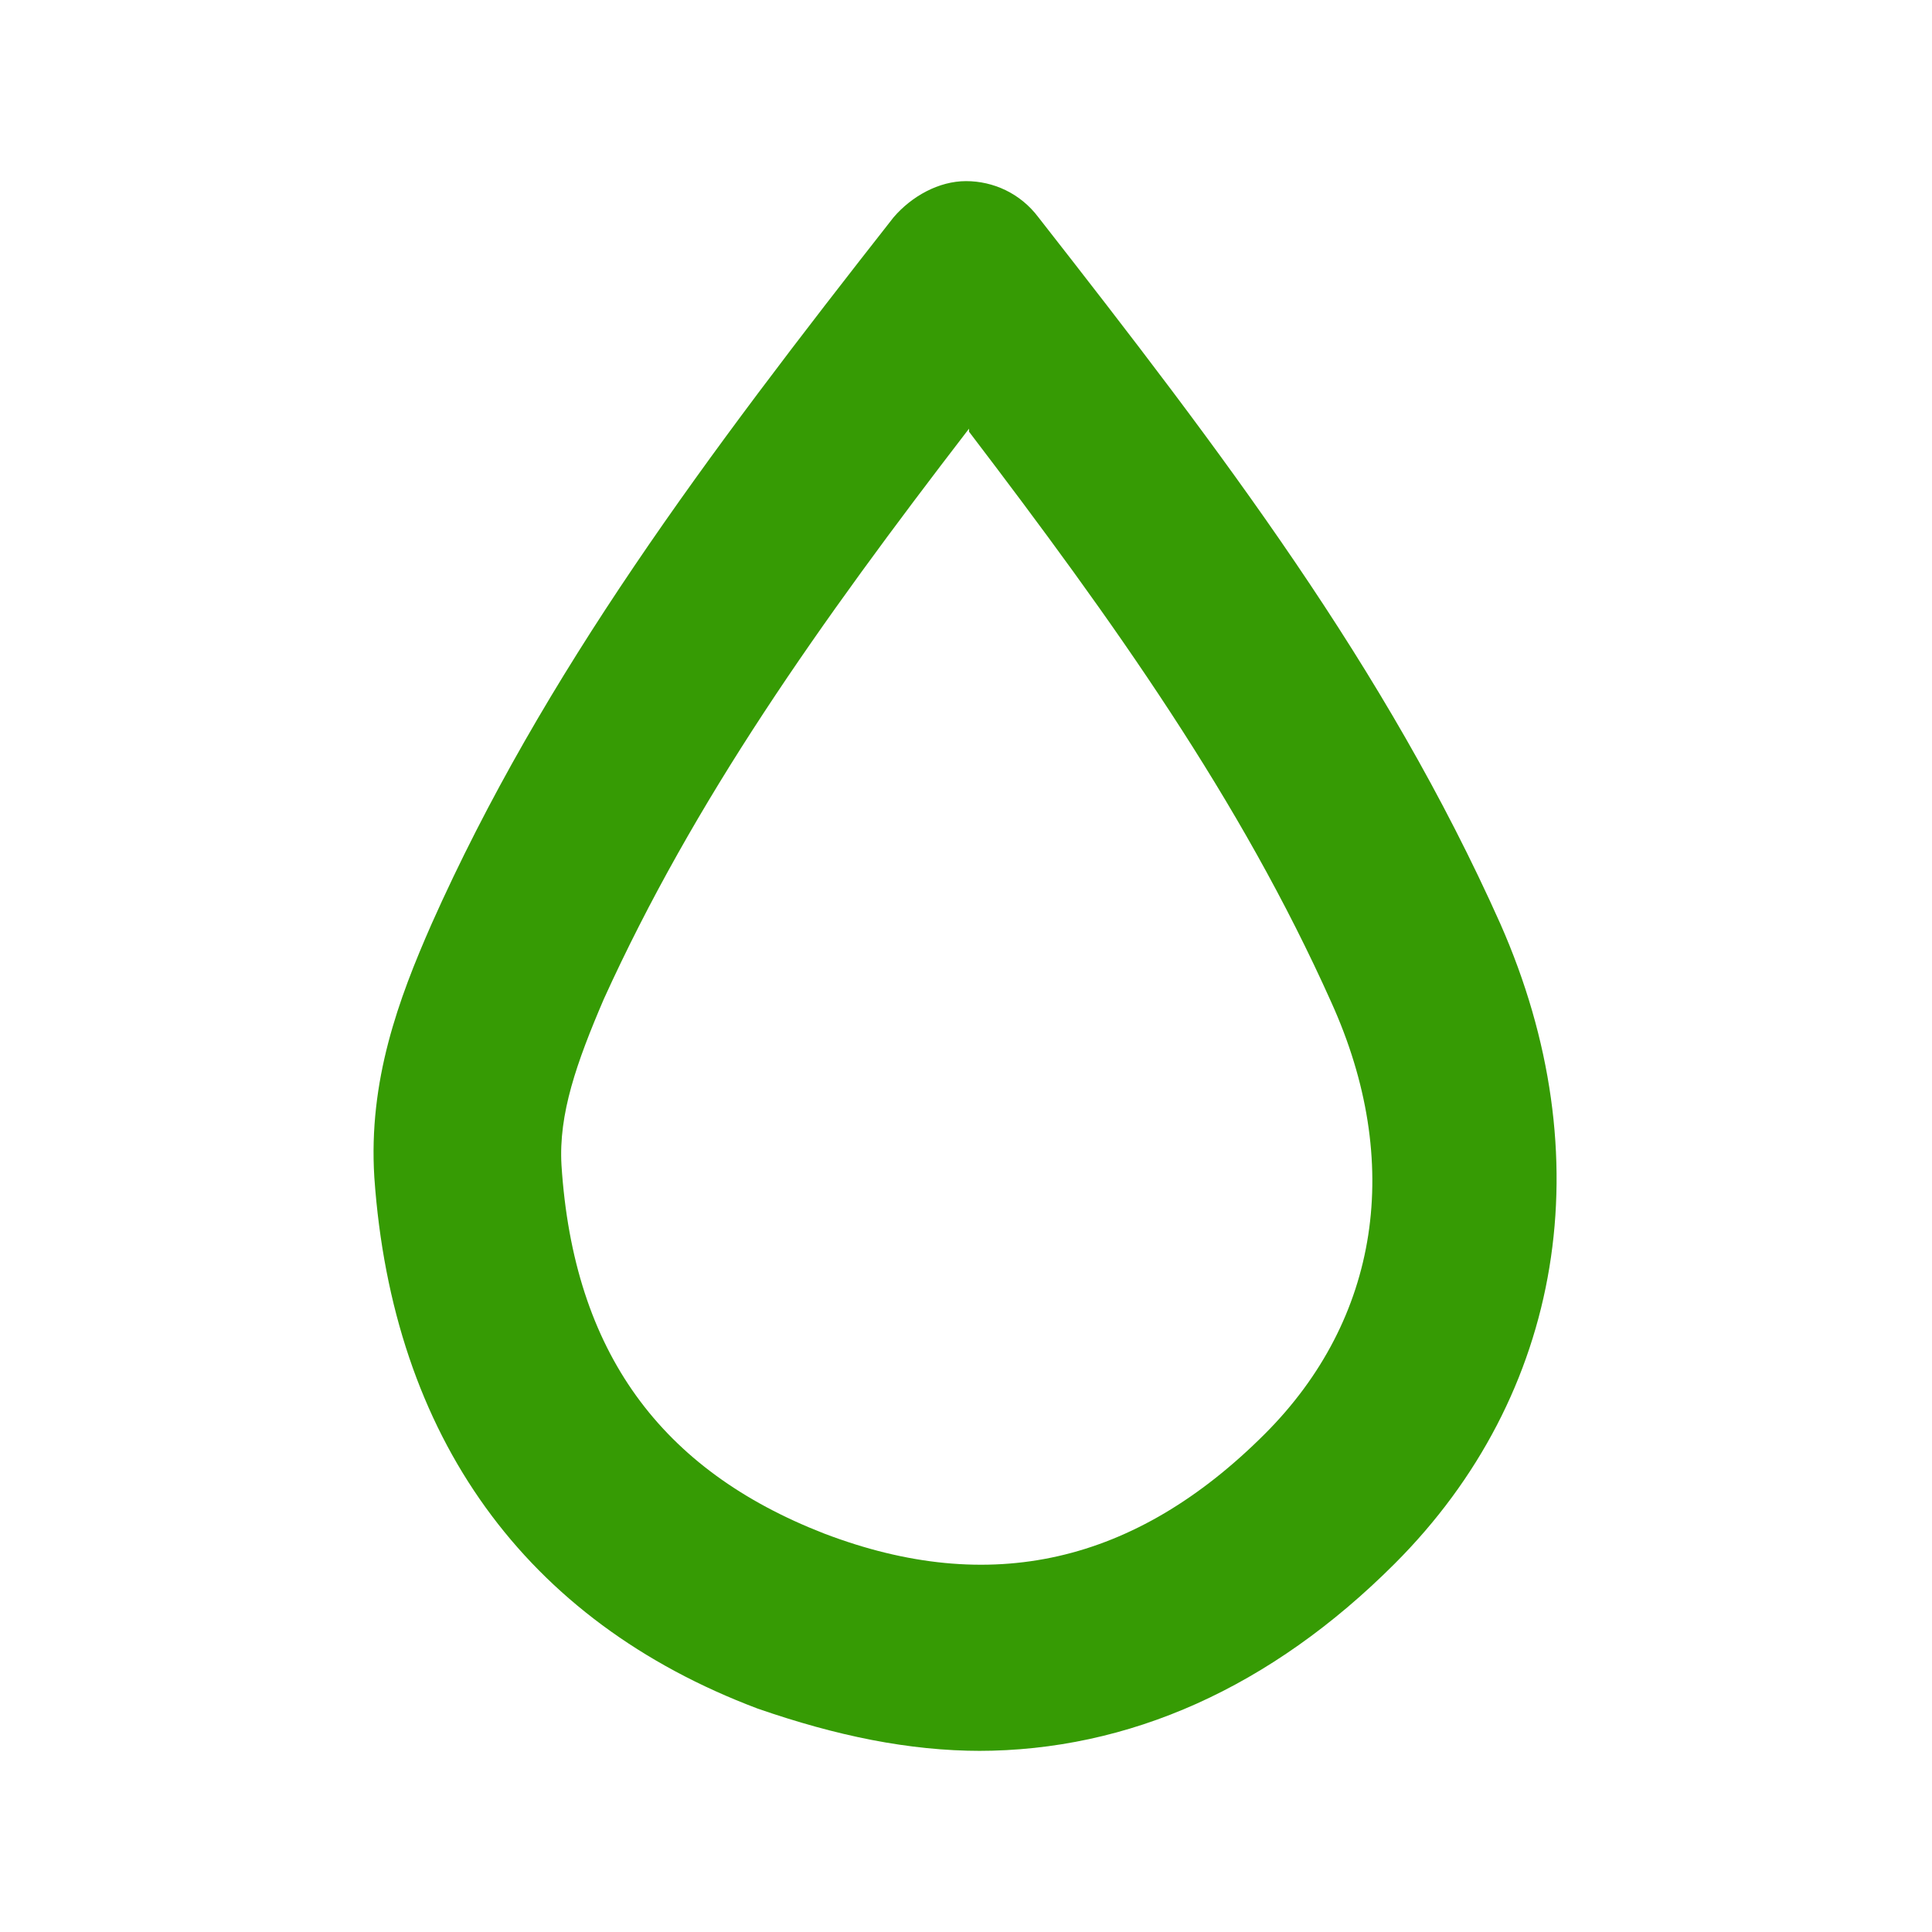 <?xml version="1.0" encoding="UTF-8"?>
<svg id="Capa_1" data-name="Capa 1" xmlns="http://www.w3.org/2000/svg" version="1.1" viewBox="0 0 64 64">
  <defs>
    <style>
      .cls-1 {
        fill: #369b04;
        stroke-width: 0px;
      }
    </style>
  </defs>
  <path class="cls-1" d="M32.5,58c-2.4,0-4.8-.5-7.4-1.4-7.7-2.9-12.1-9-12.7-17.6-.2-3.2.8-5.9,1.9-8.4,3.7-8.3,9.1-15.5,15.3-23.4.6-.7,1.5-1.2,2.4-1.2h0c.9,0,1.8.4,2.4,1.2,6.1,7.8,11.5,14.9,15.3,23.4,3.4,7.7,2.1,15.6-3.5,21.2-4.1,4.1-8.8,6.2-13.8,6.2ZM32.1,14.2c-5,6.5-9.1,12.3-12.1,18.9-.9,2.1-1.5,3.8-1.4,5.5.4,6.2,3.3,10.1,8.7,12.2,5.5,2.1,10.3,1,14.6-3.3,3.8-3.8,4.6-9,2.2-14.3-3-6.7-7.2-12.6-12-18.9Z"/>
</svg>